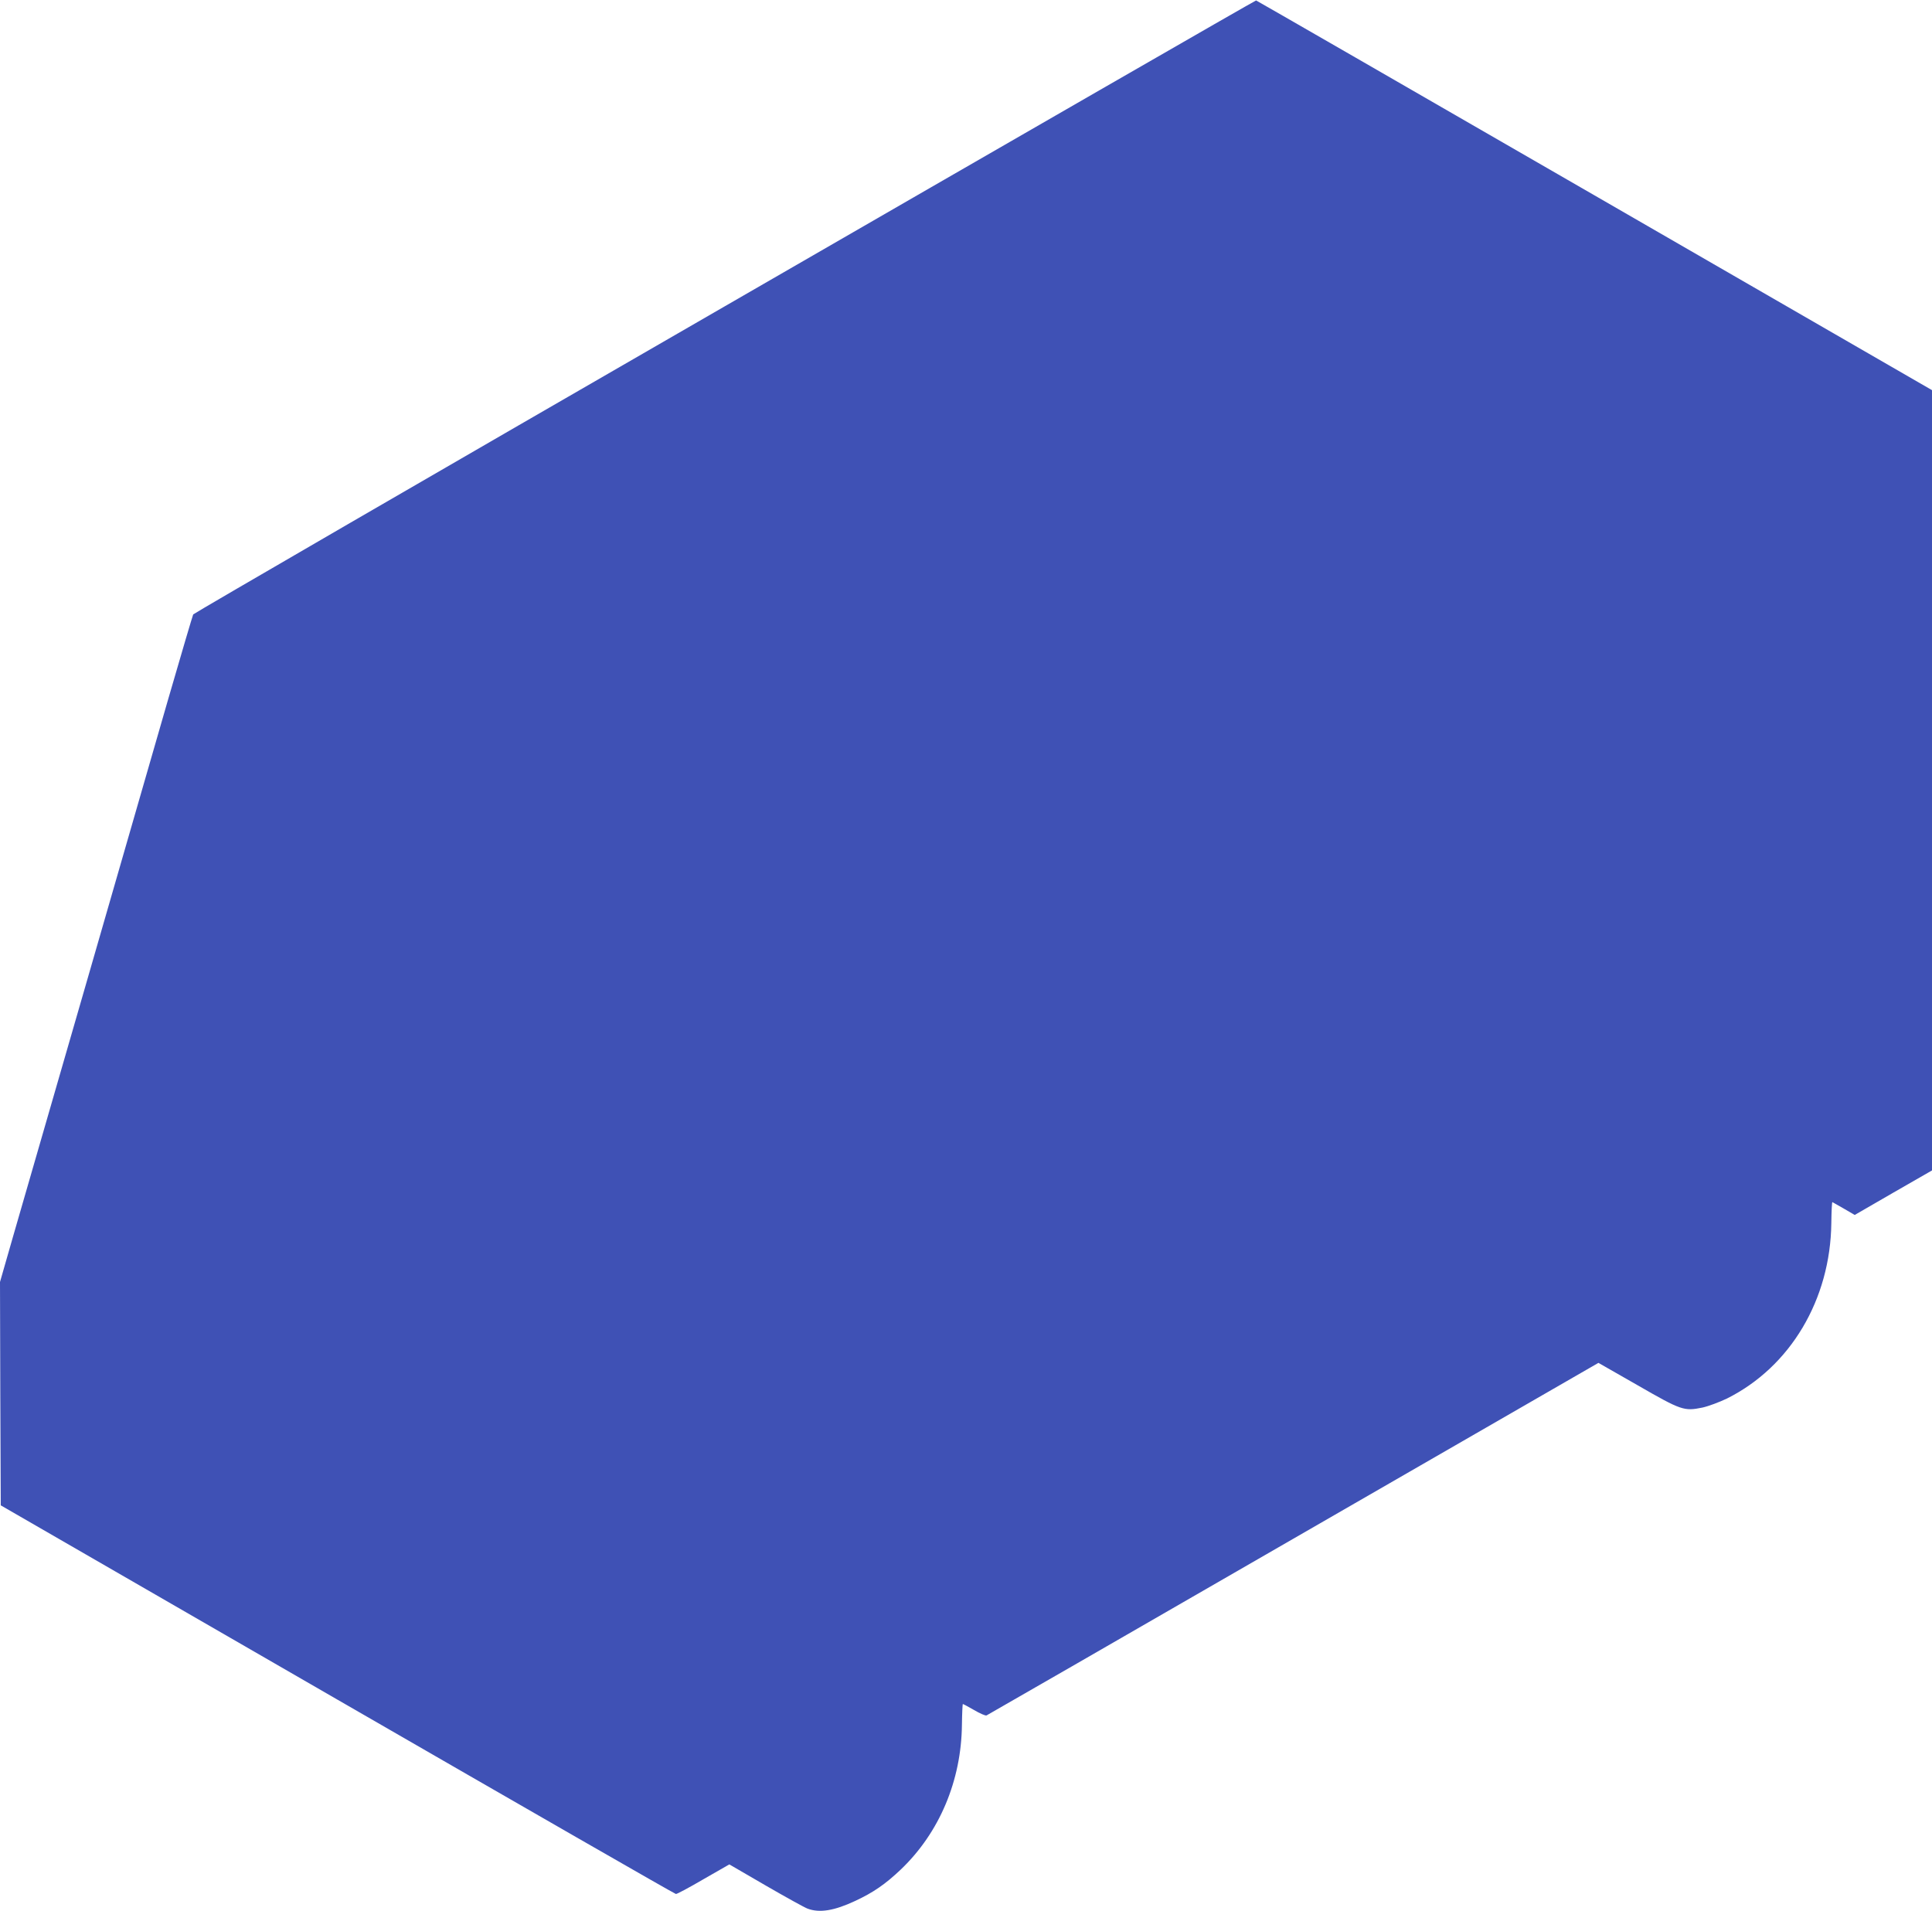 <?xml version="1.0" standalone="no"?>
<!DOCTYPE svg PUBLIC "-//W3C//DTD SVG 20010904//EN"
 "http://www.w3.org/TR/2001/REC-SVG-20010904/DTD/svg10.dtd">
<svg version="1.0" xmlns="http://www.w3.org/2000/svg"
 width="1280pt" height="1266pt" viewBox="0 0 1280 1266"
 preserveAspectRatio="xMidYMid meet">
<g transform="translate(0,1266) scale(0.1,-0.1)"
fill="#3f51b5" stroke="none">
<path d="M4801 10630 c-1933 -1115 -3517 -2034 -3521 -2041 -4 -8 -78 -259
-165 -559 -189 -655 -345 -1198 -535 -1855 -322 -1114 -406 -1405 -491 -1699
l-89 -310 2 -740 3 -740 2230 -1287 c1227 -708 2236 -1288 2243 -1288 7 -1 89
43 183 98 l171 98 241 -140 c133 -77 258 -146 277 -153 80 -30 177 -14 316 51
120 56 200 111 303 209 255 244 400 588 404 958 1 76 4 138 6 138 2 0 36 -18
74 -40 39 -23 76 -39 83 -36 7 3 922 530 2033 1171 l2021 1165 259 -148 c292
-168 308 -173 431 -148 40 9 112 36 162 60 420 210 685 656 691 1162 1 78 4
141 7 139 3 -1 37 -21 76 -43 l72 -42 256 148 256 147 0 2585 0 2585 -2235
1290 c-1230 710 -2239 1291 -2243 1292 -4 1 -1588 -911 -3521 -2027z"/>
</g>
</svg>
